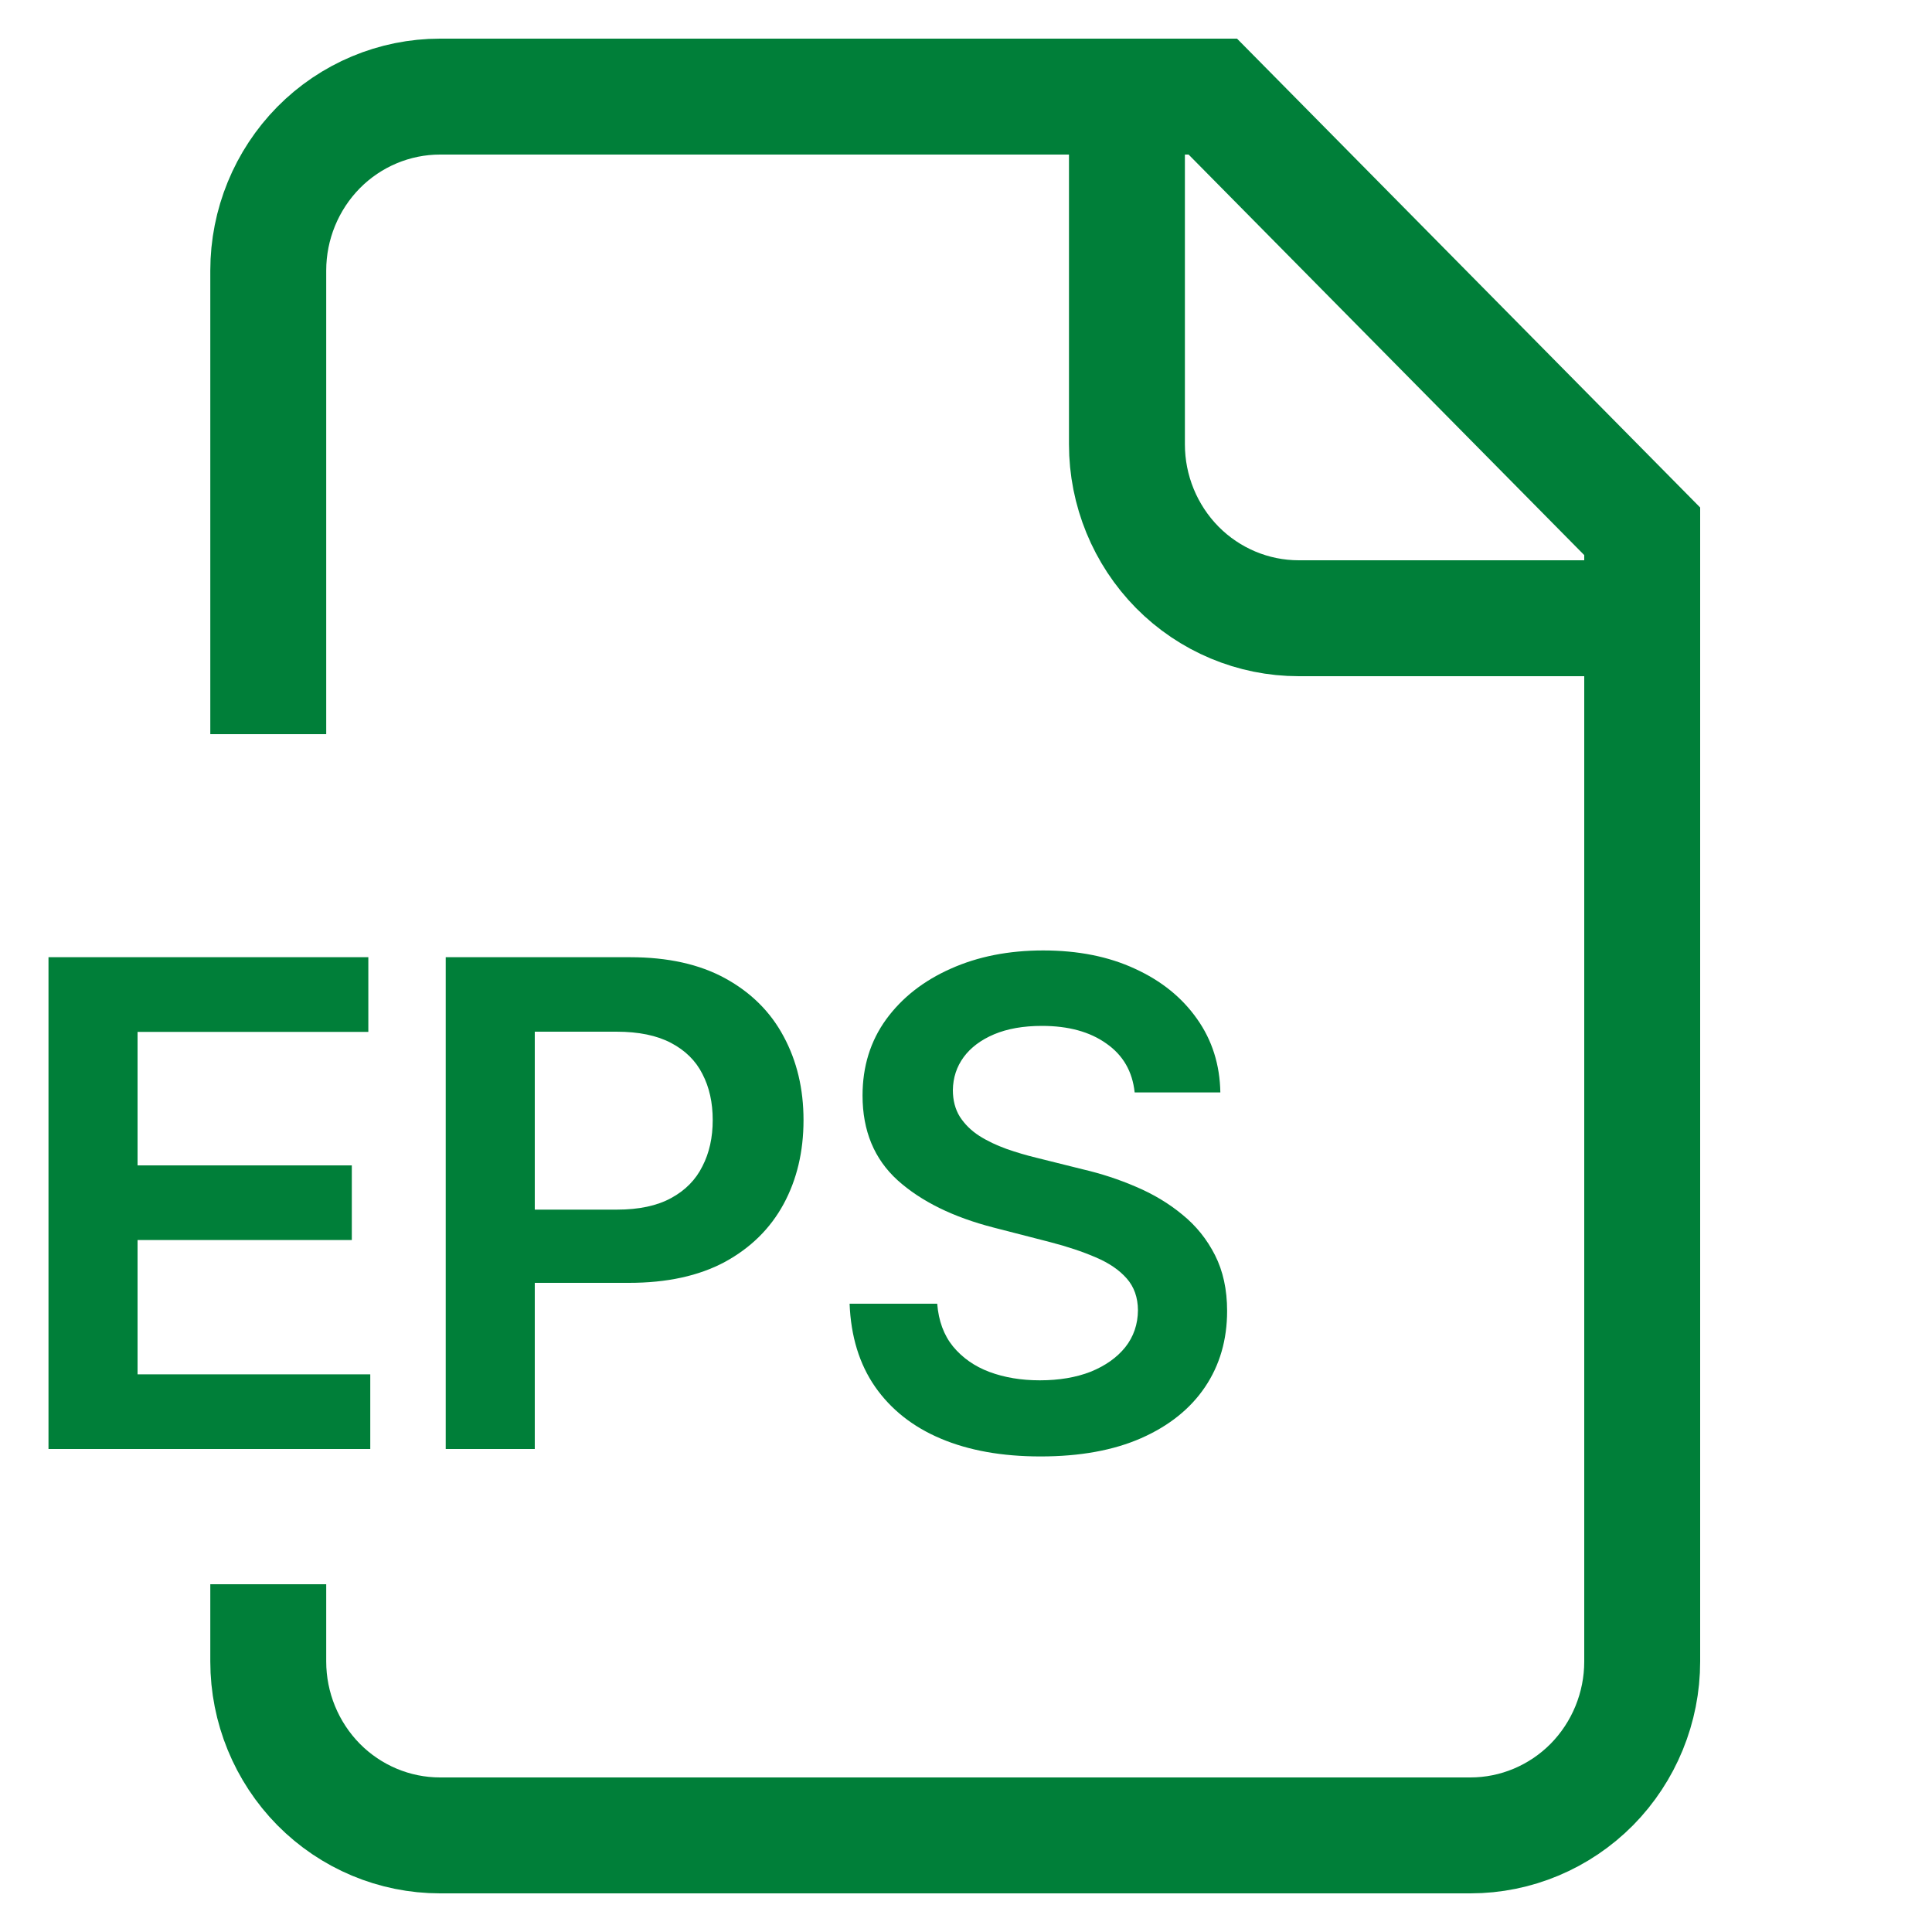 <svg width="20" height="20" viewBox="0 0 20 20" fill="none" xmlns="http://www.w3.org/2000/svg">
<g clip-path="url(#clip0_12273_197354)">
<path d="M11.666 1V4.6C11.666 5.077 11.854 5.535 12.187 5.873C12.52 6.21 12.973 6.4 13.444 6.4H17M2.777 7V2.8C2.777 2.323 2.965 1.865 3.298 1.527C3.631 1.19 4.084 1 4.555 1H12.555L17 5.5V17.2C17 17.677 16.812 18.135 16.479 18.473C16.145 18.81 15.693 19 15.222 19H4.555C4.084 19 3.631 18.81 3.298 18.473C2.965 18.135 2.777 17.677 2.777 17.2V17" stroke="#007F39" stroke-width="1.2" stroke-linecap="square"/>
<path d="M0.502 15V9.909H3.813V10.682H1.424V12.064H3.642V12.837H1.424V14.227H3.833V15H0.502ZM4.614 15V9.909H6.523C6.914 9.909 7.242 9.982 7.508 10.128C7.774 10.274 7.976 10.474 8.112 10.729C8.249 10.983 8.318 11.271 8.318 11.595C8.318 11.921 8.249 12.211 8.112 12.464C7.974 12.718 7.771 12.918 7.503 13.064C7.234 13.208 6.904 13.28 6.511 13.28H5.245V12.522H6.386C6.615 12.522 6.802 12.482 6.948 12.402C7.094 12.323 7.202 12.213 7.271 12.074C7.343 11.935 7.378 11.775 7.378 11.595C7.378 11.414 7.343 11.255 7.271 11.117C7.202 10.98 7.093 10.873 6.946 10.796C6.8 10.719 6.612 10.68 6.381 10.68H5.536V15H4.614ZM11.746 11.309C11.723 11.091 11.625 10.922 11.452 10.802C11.282 10.681 11.06 10.62 10.786 10.62C10.594 10.62 10.429 10.649 10.291 10.707C10.154 10.765 10.049 10.844 9.976 10.943C9.903 11.043 9.866 11.156 9.864 11.284C9.864 11.39 9.888 11.482 9.936 11.56C9.986 11.637 10.053 11.704 10.137 11.758C10.222 11.812 10.316 11.856 10.418 11.893C10.521 11.929 10.625 11.96 10.729 11.985L11.206 12.104C11.399 12.149 11.583 12.209 11.761 12.286C11.94 12.362 12.1 12.458 12.24 12.574C12.383 12.69 12.495 12.83 12.578 12.994C12.661 13.158 12.703 13.35 12.703 13.571C12.703 13.869 12.627 14.132 12.474 14.359C12.322 14.584 12.101 14.761 11.813 14.888C11.526 15.014 11.179 15.077 10.771 15.077C10.375 15.077 10.031 15.016 9.74 14.893C9.45 14.771 9.223 14.591 9.059 14.356C8.896 14.121 8.808 13.834 8.795 13.496H9.702C9.716 13.673 9.77 13.821 9.866 13.939C9.963 14.056 10.088 14.144 10.242 14.202C10.398 14.26 10.572 14.289 10.764 14.289C10.964 14.289 11.14 14.259 11.291 14.2C11.443 14.138 11.562 14.054 11.649 13.946C11.735 13.837 11.779 13.709 11.78 13.563C11.779 13.431 11.74 13.321 11.664 13.235C11.587 13.147 11.48 13.074 11.343 13.016C11.207 12.957 11.048 12.904 10.866 12.857L10.287 12.708C9.867 12.6 9.536 12.437 9.292 12.218C9.05 11.998 8.929 11.706 8.929 11.341C8.929 11.041 9.01 10.778 9.173 10.553C9.337 10.328 9.56 10.153 9.842 10.028C10.123 9.902 10.442 9.839 10.799 9.839C11.16 9.839 11.476 9.902 11.748 10.028C12.022 10.153 12.236 10.326 12.392 10.548C12.548 10.768 12.628 11.022 12.633 11.309H11.746Z" fill="#007F39"/>
</g>
<defs>
<clipPath id="clip0_12273_197354">
<rect width="20" height="20" fill="white"/>
</clipPath>
</defs>
</svg>
